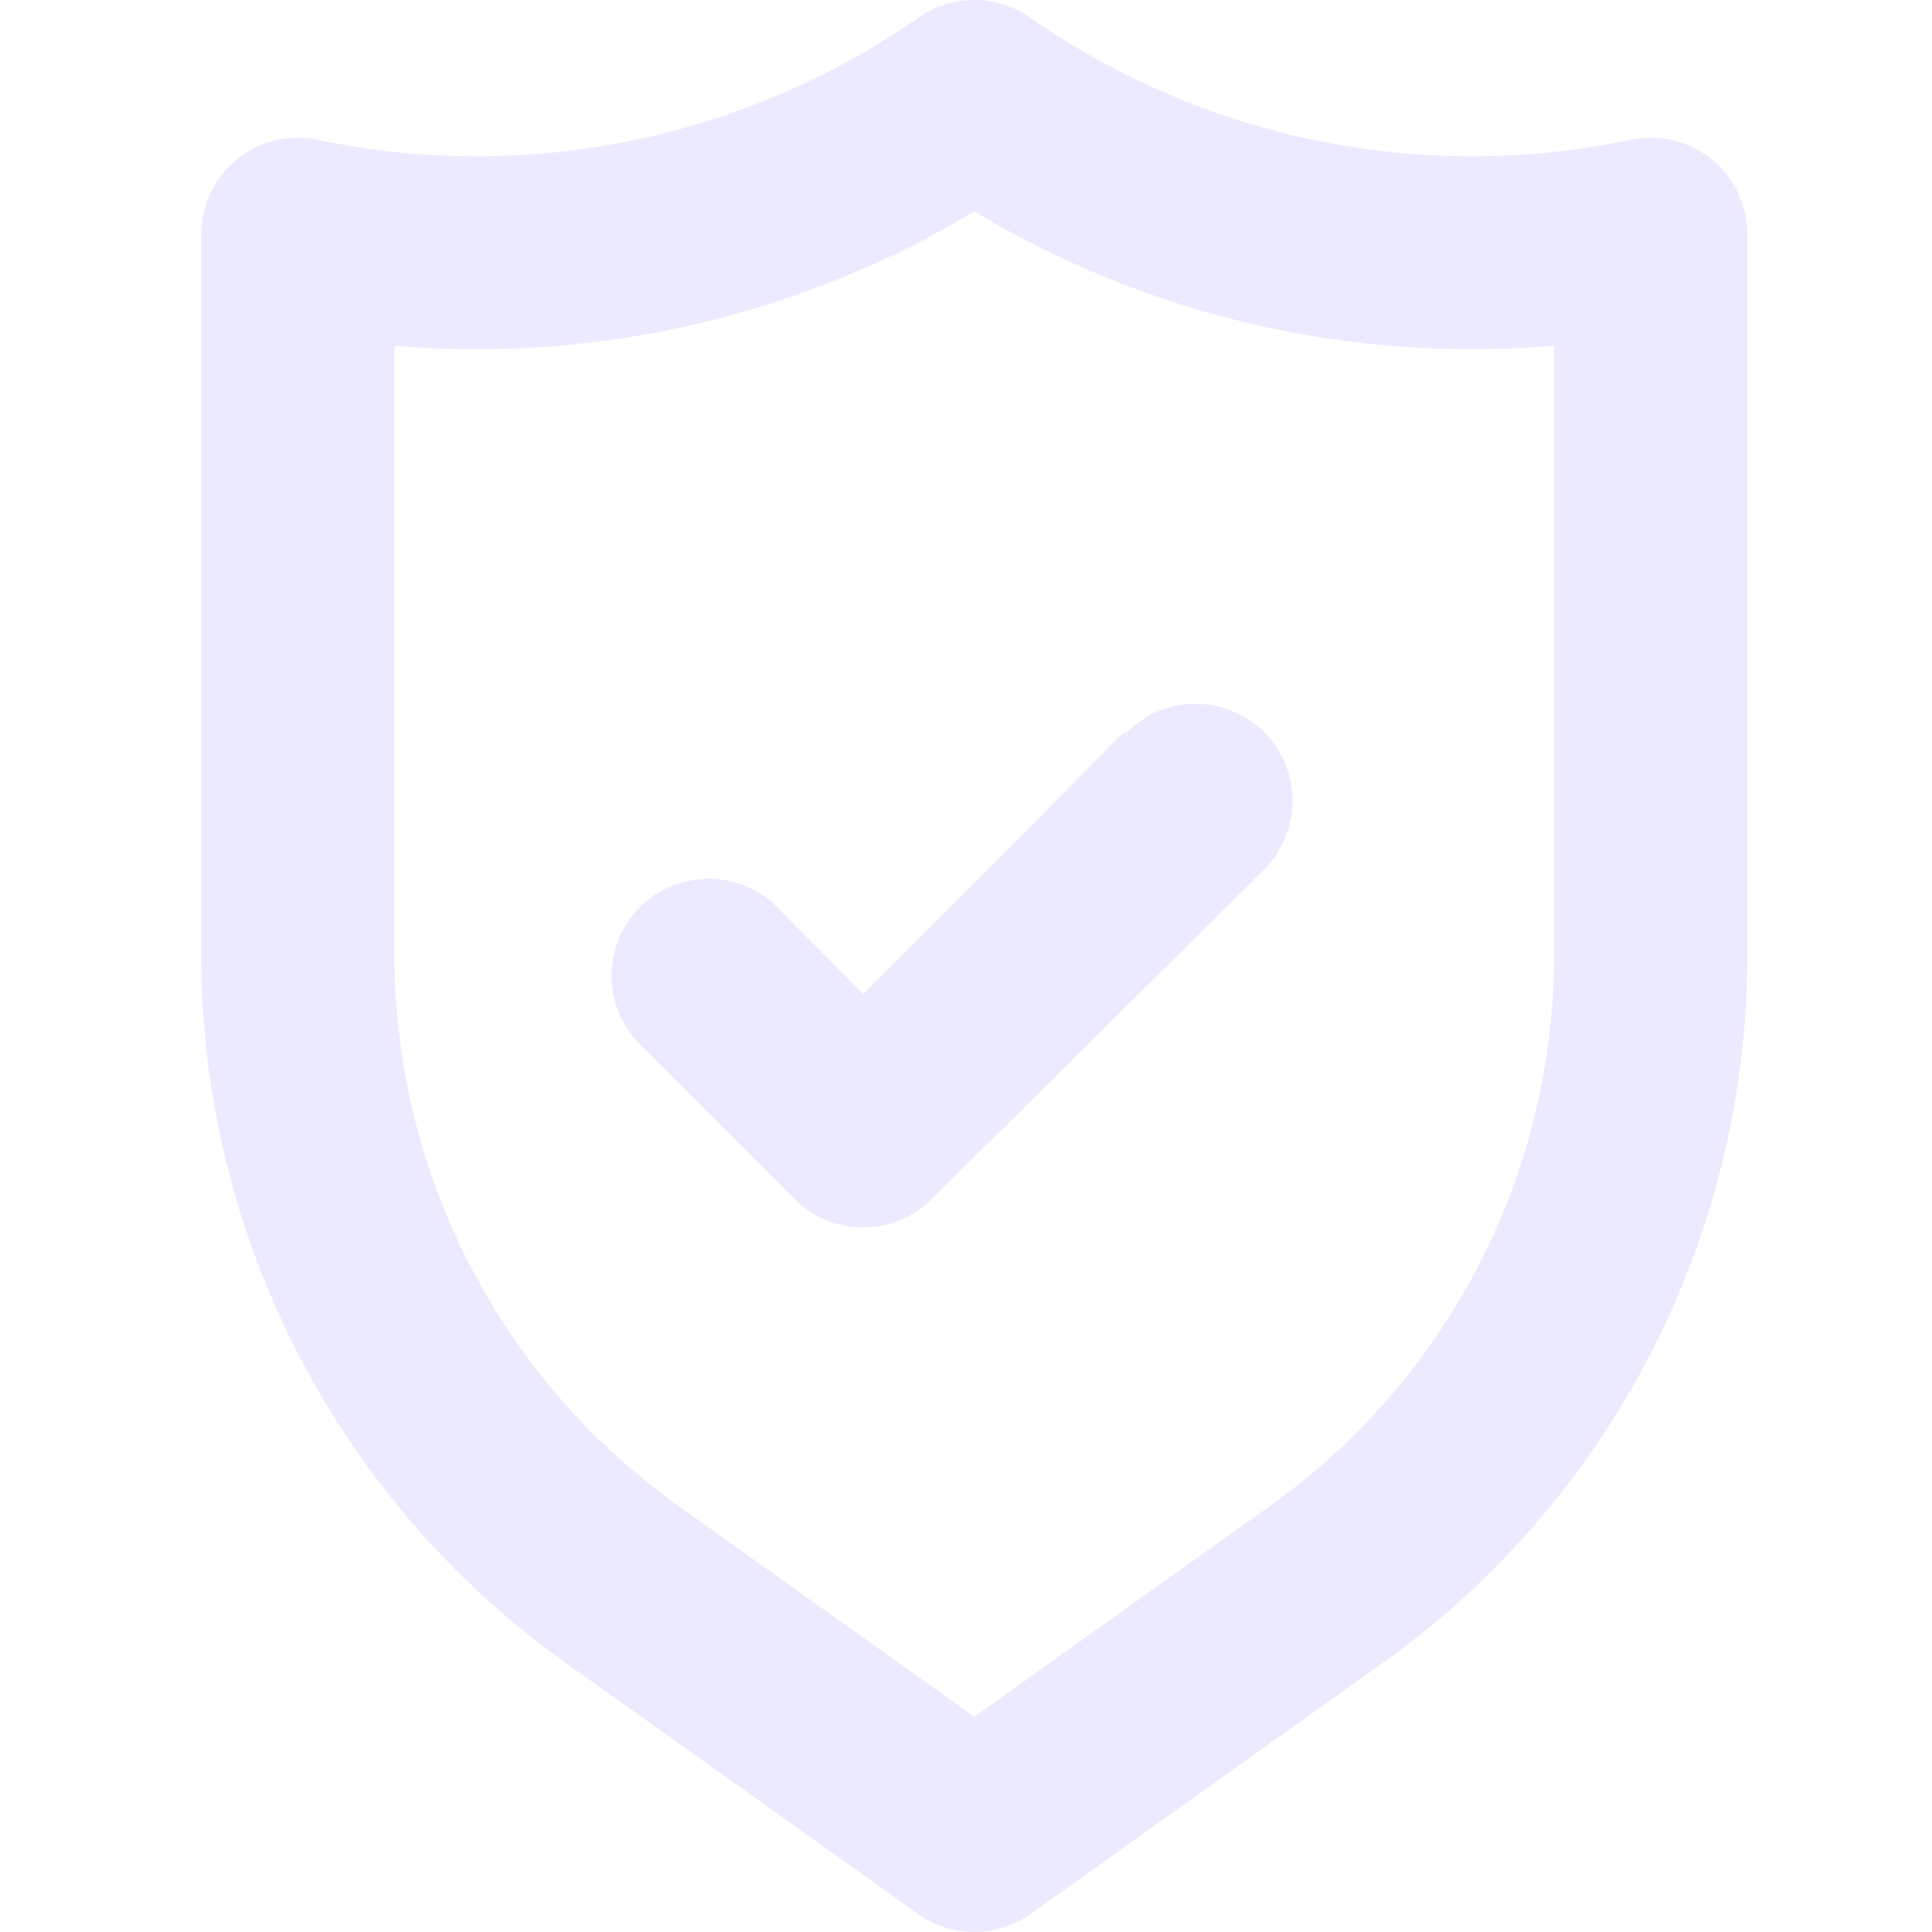 <svg width="80" height="80" viewBox="0 0 80 80" fill="none" xmlns="http://www.w3.org/2000/svg">
	<path d="M70.873 6.593C70.408 6.217 69.865 5.95 69.283 5.811C68.701 5.673 68.096 5.667 67.512 5.793C63.236 6.689 58.822 6.7 54.542 5.826C50.262 4.952 46.206 3.212 42.624 0.711C41.954 0.247 41.158 -0.002 40.343 -0.002C39.528 -0.002 38.732 0.247 38.062 0.711C34.48 3.212 30.424 4.952 26.144 5.826C21.864 6.7 17.45 6.689 13.175 5.793C12.59 5.667 11.985 5.673 11.403 5.811C10.822 5.95 10.278 6.217 9.813 6.593C9.349 6.97 8.975 7.445 8.719 7.986C8.463 8.526 8.331 9.116 8.333 9.714V39.523C8.329 45.26 9.697 50.915 12.32 56.016C14.944 61.118 18.749 65.519 23.418 68.853L38.022 79.256C38.7 79.738 39.511 79.998 40.343 79.998C41.175 79.998 41.986 79.738 42.664 79.256L57.268 68.853C61.937 65.519 65.742 61.118 68.366 56.016C70.99 50.915 72.357 45.26 72.353 39.523V9.714C72.355 9.116 72.223 8.526 71.967 7.986C71.711 7.445 71.337 6.97 70.873 6.593ZM64.351 39.523C64.354 43.984 63.291 48.38 61.252 52.347C59.213 56.314 56.256 59.737 52.627 62.331L40.343 71.093L28.059 62.331C24.43 59.737 21.473 56.314 19.434 52.347C17.395 48.38 16.332 43.984 16.335 39.523V14.316C24.724 15.033 33.125 13.087 40.343 8.754C47.561 13.087 55.962 15.033 64.351 14.316V39.523ZM46.505 30.36L35.742 41.164L32.181 37.563C31.427 36.809 30.405 36.386 29.34 36.386C28.274 36.386 27.252 36.809 26.499 37.563C25.745 38.316 25.322 39.338 25.322 40.404C25.322 41.469 25.745 42.491 26.499 43.245L32.901 49.647C33.273 50.022 33.715 50.319 34.203 50.522C34.69 50.725 35.213 50.83 35.742 50.83C36.27 50.83 36.793 50.725 37.28 50.522C37.768 50.319 38.211 50.022 38.583 49.647L52.347 36.002C53.1 35.249 53.523 34.227 53.523 33.161C53.523 32.096 53.1 31.074 52.347 30.32C51.593 29.567 50.572 29.144 49.506 29.144C48.44 29.144 47.419 29.567 46.665 30.32L46.505 30.36Z" fill="#6152F4" fill-opacity="0.12"/>
</svg>
